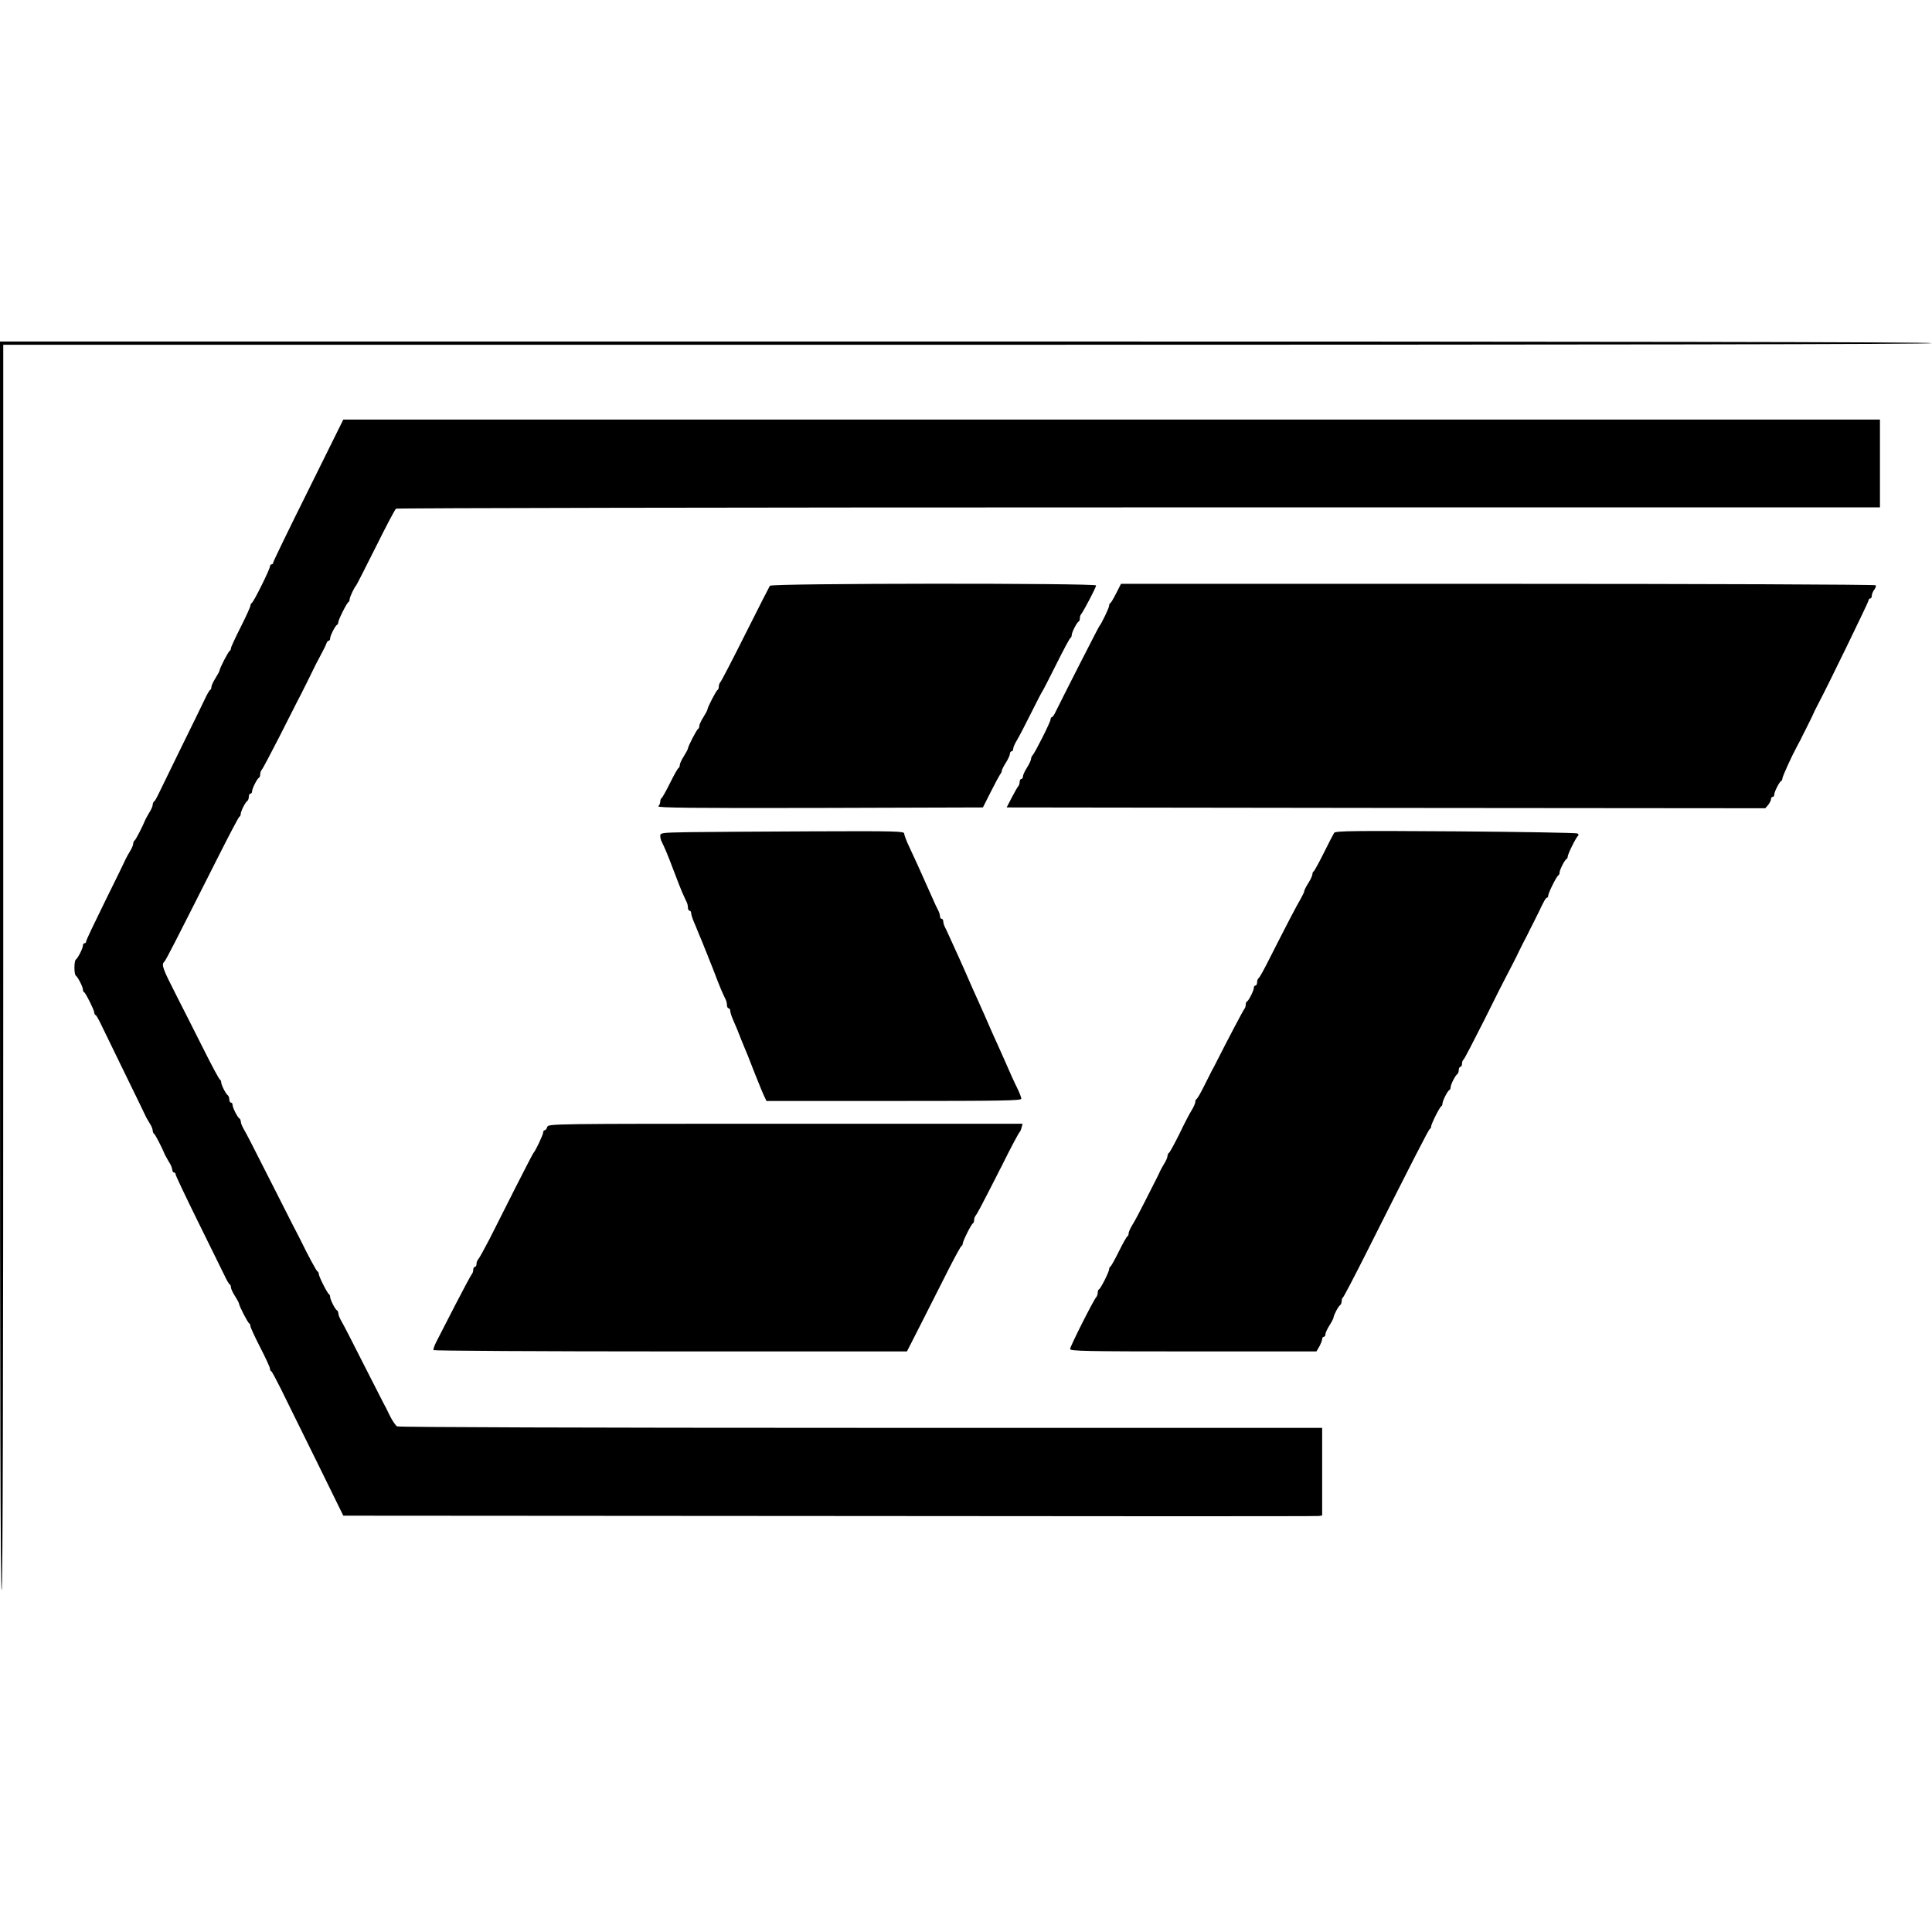 <?xml version="1.0" standalone="no"?>
<!DOCTYPE svg PUBLIC "-//W3C//DTD SVG 20010904//EN"
 "http://www.w3.org/TR/2001/REC-SVG-20010904/DTD/svg10.dtd">
<svg version="1.0" xmlns="http://www.w3.org/2000/svg"
 width="1188pt" height="1188pt" viewBox="0 0 1188 1188"
 preserveAspectRatio="xMidYMid meet">
<g transform="translate(0,1188) scale(0.1,-0.1)"
fill="#000000" stroke="none">
<path d="M0 5940 c0 -2553 3 -3840 10 -3840 7 0 10 1283 10 3830 l0 3830 5930
0 c3947 0 5930 3 5930 10 0 7 -1987 10 -5940 10 l-5940 0 0 -3840z"/>
<path d="M1896 8866 c-119 -239 -216 -439 -216 -445 0 -6 -4 -11 -10 -11 -5 0
-10 -6 -10 -13 0 -17 -101 -221 -112 -225 -4 -2 -8 -9 -8 -16 0 -7 -27 -67
-60 -132 -33 -65 -60 -124 -60 -130 0 -7 -3 -14 -7 -16 -9 -3 -63 -109 -63
-121 0 -4 -11 -25 -25 -47 -14 -22 -25 -46 -25 -54 0 -8 -3 -16 -7 -18 -5 -1
-20 -28 -34 -58 -14 -30 -81 -167 -149 -305 -67 -137 -130 -266 -139 -285 -9
-19 -19 -36 -23 -38 -5 -2 -8 -11 -9 -20 0 -9 -9 -30 -20 -47 -10 -16 -21 -37
-25 -45 -17 -42 -60 -125 -66 -128 -5 -2 -8 -11 -9 -20 0 -9 -9 -30 -20 -47
-10 -16 -21 -37 -25 -45 -3 -8 -59 -123 -125 -256 -65 -132 -119 -245 -119
-252 0 -7 -4 -12 -10 -12 -5 0 -10 -6 -10 -14 0 -17 -31 -78 -44 -87 -11 -9
-11 -89 0 -98 13 -9 44 -70 44 -86 0 -7 3 -15 8 -17 9 -4 62 -110 62 -125 0
-6 3 -13 8 -15 4 -1 14 -19 24 -38 9 -19 75 -154 146 -300 71 -146 133 -272
136 -280 3 -8 15 -28 25 -45 11 -16 20 -37 20 -47 1 -9 4 -18 9 -20 6 -3 49
-86 66 -128 4 -8 15 -28 25 -45 11 -16 20 -38 20 -47 1 -10 6 -18 11 -18 6 0
10 -5 10 -12 0 -6 61 -135 136 -287 75 -152 148 -301 163 -331 14 -30 29 -57
34 -58 4 -2 7 -10 7 -18 0 -8 11 -32 25 -54 14 -22 25 -43 25 -47 0 -12 54
-118 63 -121 4 -2 7 -10 7 -17 0 -7 27 -66 60 -130 33 -64 60 -123 60 -130 0
-7 3 -15 8 -17 4 -1 30 -50 59 -108 28 -58 127 -257 218 -442 l166 -338 2987
-2 c1643 -2 2997 -2 3010 0 l22 3 0 270 0 269 -2836 0 c-1676 0 -2842 4 -2852
9 -9 5 -30 35 -46 68 -15 32 -32 65 -37 73 -4 8 -61 119 -125 245 -64 127
-124 244 -134 260 -10 17 -19 38 -19 47 -1 9 -4 18 -8 20 -11 4 -43 67 -43 83
0 7 -3 15 -7 17 -10 4 -63 110 -63 125 0 6 -3 13 -8 15 -6 2 -61 104 -101 187
-5 9 -16 32 -26 51 -10 19 -22 42 -26 50 -4 8 -21 42 -38 75 -17 33 -78 155
-137 270 -58 116 -114 224 -124 240 -10 17 -19 38 -19 47 -1 9 -4 18 -8 20
-11 4 -43 67 -43 84 0 8 -4 14 -10 14 -5 0 -10 9 -10 19 0 11 -4 22 -9 26 -12
7 -41 64 -41 81 0 7 -4 14 -8 16 -5 2 -50 86 -101 188 -51 102 -129 255 -172
340 -80 157 -87 178 -69 196 11 11 48 84 331 644 68 135 127 247 131 248 5 2
8 9 8 16 0 17 29 74 41 81 5 4 9 15 9 26 0 10 5 19 10 19 6 0 10 6 10 14 0 17
32 80 43 84 4 2 7 11 7 21 0 9 4 21 9 27 6 5 54 97 109 204 54 107 103 204
109 215 6 11 34 65 61 120 55 113 61 124 91 180 12 22 25 48 28 58 3 9 9 17
14 17 5 0 9 6 9 14 0 17 32 80 43 84 4 2 7 9 7 15 0 15 53 121 63 125 4 2 7
10 7 17 0 13 29 74 40 85 3 3 57 109 120 235 63 127 119 233 125 237 5 4 2061
8 4568 8 l4557 0 0 270 0 270 -4724 0 -4725 0 -215 -434z"/>
<path d="M4734 8278 c-4 -6 -72 -140 -151 -297 -78 -156 -147 -289 -153 -295
-5 -5 -10 -18 -10 -27 0 -10 -3 -19 -7 -21 -9 -3 -63 -109 -63 -121 0 -4 -11
-25 -25 -47 -14 -22 -25 -46 -25 -54 0 -8 -3 -16 -7 -18 -9 -3 -63 -109 -63
-121 0 -4 -11 -25 -25 -47 -14 -22 -25 -46 -25 -54 0 -8 -3 -16 -7 -18 -5 -1
-28 -43 -53 -93 -24 -49 -48 -91 -52 -93 -4 -2 -8 -11 -8 -21 0 -9 -5 -22 -12
-29 -9 -9 209 -12 992 -10 l1004 3 48 95 c26 52 52 100 57 107 6 7 11 17 11
23 0 6 11 28 25 50 14 22 25 46 25 55 0 8 5 15 10 15 6 0 10 7 10 15 0 9 10
32 23 53 12 20 52 96 87 167 36 72 67 132 70 135 3 3 41 77 85 165 44 88 83
162 88 163 4 2 7 10 7 17 0 16 32 79 43 83 4 2 7 11 7 21 0 9 4 21 9 26 13 15
91 163 91 175 0 15 -1997 14 -2006 -2z"/>
<path d="M6864 8233 c-16 -32 -32 -59 -36 -61 -5 -2 -8 -10 -8 -17 0 -13 -49
-114 -60 -125 -5 -5 -233 -453 -269 -527 -8 -18 -19 -33 -23 -33 -4 0 -8 -6
-8 -14 0 -15 -95 -204 -111 -221 -5 -5 -9 -15 -9 -22 0 -7 -11 -31 -25 -53
-14 -22 -25 -46 -25 -55 0 -8 -4 -15 -10 -15 -5 0 -10 -8 -10 -18 0 -10 -4
-22 -9 -27 -5 -6 -23 -37 -40 -70 l-31 -60 2332 -3 2333 -2 18 21 c9 12 17 27
17 35 0 8 5 14 10 14 6 0 10 6 10 14 0 17 32 80 43 84 4 2 7 9 7 15 0 11 55
133 87 192 9 17 20 37 24 45 4 8 19 40 35 70 15 30 31 63 36 73 4 9 12 25 16
35 5 9 16 31 24 47 55 103 308 624 308 633 0 7 5 12 10 12 6 0 10 8 10 18 0 9
7 26 15 36 8 10 12 23 9 27 -3 5 -1048 9 -2323 9 l-2318 0 -29 -57z"/>
<path d="M4238 6763 c-170 -3 -178 -4 -178 -23 0 -11 4 -28 10 -38 5 -9 16
-35 26 -57 17 -41 20 -49 49 -125 29 -76 32 -84 49 -125 10 -22 21 -48 26 -57
6 -10 10 -27 10 -38 0 -11 5 -20 10 -20 6 0 10 -7 10 -15 0 -8 7 -31 16 -52 9
-21 20 -47 24 -58 5 -11 15 -38 25 -60 9 -22 20 -49 24 -60 5 -11 13 -31 18
-45 6 -14 18 -45 28 -70 29 -76 32 -84 49 -125 10 -22 21 -48 26 -57 6 -10 10
-27 10 -38 0 -11 5 -20 10 -20 6 0 10 -7 10 -15 0 -8 7 -31 16 -52 9 -21 21
-49 27 -63 22 -56 26 -67 42 -105 21 -50 27 -64 60 -150 37 -93 54 -135 67
-162 l11 -23 784 0 c666 0 783 2 783 14 0 8 -11 36 -24 63 -22 44 -42 89 -83
183 -9 19 -26 58 -38 85 -22 47 -46 102 -82 185 -9 19 -26 58 -38 85 -21 46
-45 99 -82 185 -9 19 -26 58 -38 85 -13 28 -35 77 -50 110 -15 33 -31 68 -36
77 -5 10 -9 25 -9 33 0 8 -4 15 -10 15 -5 0 -10 7 -10 16 0 9 -6 28 -14 42 -8
15 -21 43 -29 62 -8 19 -30 67 -47 105 -17 39 -39 86 -47 105 -9 19 -31 67
-49 106 -19 39 -34 79 -34 88 0 15 -49 16 -572 14 -315 -1 -653 -4 -750 -5z"/>
<path d="M8204 6759 c-5 -8 -34 -63 -64 -124 -30 -60 -58 -111 -62 -113 -4 -2
-8 -10 -8 -18 0 -8 -11 -32 -25 -54 -14 -22 -25 -44 -25 -49 0 -6 -10 -27 -22
-48 -23 -38 -90 -167 -193 -370 -31 -62 -60 -115 -66 -118 -5 -4 -9 -15 -9
-26 0 -10 -4 -19 -10 -19 -5 0 -10 -6 -10 -14 0 -17 -32 -80 -42 -84 -5 -2 -8
-11 -8 -21 0 -9 -4 -21 -9 -26 -7 -8 -109 -202 -170 -323 -4 -9 -18 -35 -30
-57 -11 -22 -35 -69 -53 -105 -18 -36 -36 -66 -40 -68 -5 -2 -8 -10 -8 -18 0
-8 -10 -31 -23 -52 -13 -20 -47 -86 -76 -147 -30 -60 -58 -111 -62 -113 -5 -2
-9 -11 -10 -20 0 -9 -9 -30 -20 -47 -10 -16 -21 -37 -25 -45 -3 -8 -14 -31
-24 -50 -10 -19 -42 -82 -71 -140 -29 -58 -63 -122 -76 -142 -13 -21 -23 -44
-23 -52 0 -8 -3 -16 -7 -18 -5 -1 -28 -43 -53 -93 -24 -49 -48 -92 -52 -93 -4
-2 -8 -10 -8 -17 0 -16 -52 -119 -62 -123 -5 -2 -8 -11 -8 -21 0 -9 -4 -21 -9
-27 -16 -16 -161 -304 -161 -319 0 -13 94 -15 758 -15 l757 0 18 31 c9 17 17
37 17 45 0 8 5 14 10 14 6 0 10 7 10 15 0 9 11 33 25 55 14 22 25 44 25 48 0
14 30 71 41 77 5 4 9 15 9 25 0 10 4 20 8 22 4 2 66 120 138 263 288 573 389
770 396 773 5 2 8 9 8 15 0 15 53 121 63 125 4 2 7 10 7 17 0 16 32 79 43 83
4 2 7 9 7 16 0 17 29 74 41 81 5 4 9 15 9 26 0 10 5 19 10 19 6 0 10 9 10 19
0 11 4 22 9 25 5 3 63 115 130 248 66 134 127 254 135 268 15 28 66 127 76
150 4 8 15 31 25 50 10 19 22 42 26 50 4 8 19 40 35 70 15 30 31 62 35 70 32
69 45 90 51 90 5 0 8 6 8 13 0 15 52 121 63 125 4 2 7 10 7 17 0 16 32 79 43
83 4 2 7 9 7 15 0 15 52 120 64 128 4 4 3 10 -4 14 -6 4 -343 10 -748 13 -625
4 -739 3 -748 -9z"/>
<path d="M3365 4950 c-3 -11 -11 -20 -16 -20 -5 0 -9 -6 -9 -14 0 -13 -48
-115 -60 -126 -3 -3 -52 -98 -110 -212 -58 -114 -130 -257 -161 -319 -32 -61
-62 -116 -68 -122 -6 -6 -11 -19 -11 -29 0 -10 -4 -18 -10 -18 -5 0 -10 -8
-10 -18 0 -10 -4 -22 -9 -27 -5 -6 -51 -91 -102 -190 -51 -99 -103 -200 -115
-224 -13 -25 -21 -48 -18 -53 3 -4 659 -8 1458 -8 l1453 0 88 173 c48 94 121
240 163 322 42 83 80 152 84 153 4 2 8 9 8 15 0 15 53 121 63 125 4 2 7 11 7
21 0 9 5 22 10 27 6 6 38 66 73 135 35 68 69 134 75 147 7 12 16 30 21 41 44
89 96 187 102 191 3 3 8 15 11 28 l6 22 -1458 0 c-1450 0 -1459 0 -1465 -20z"/>
</g>
</svg>
